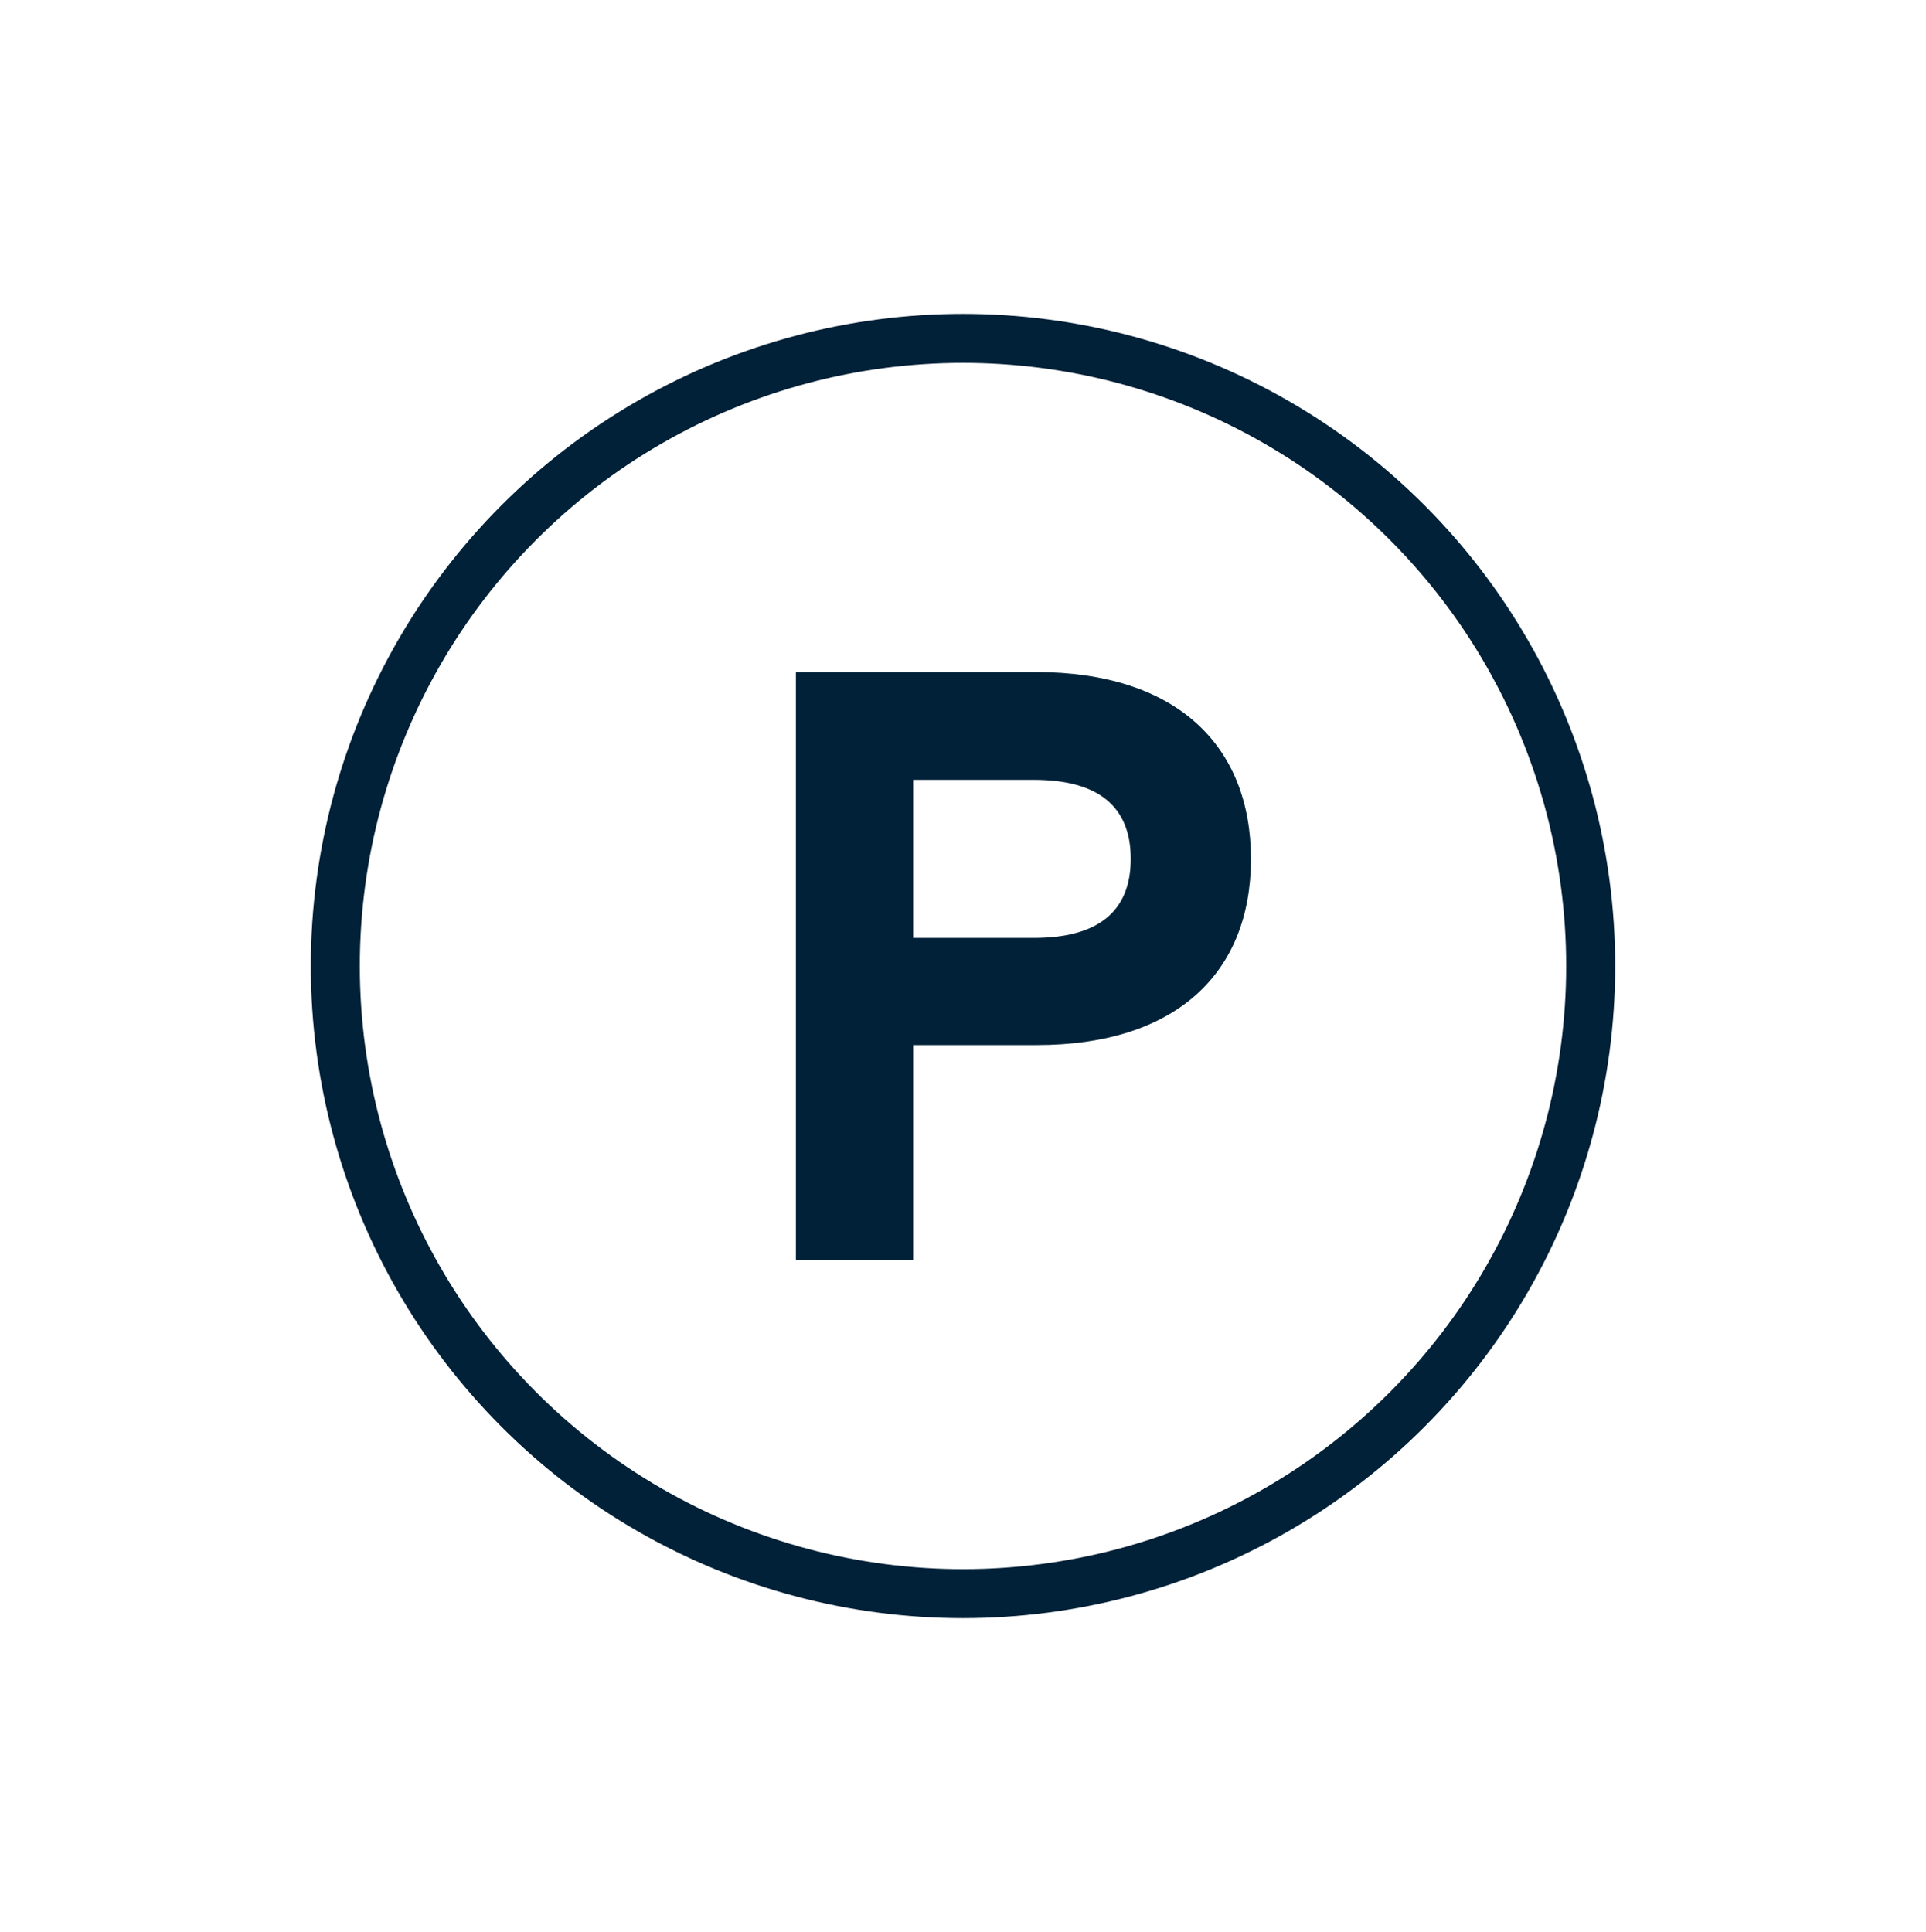 <?xml version="1.0" encoding="UTF-8"?>
<svg id="Calque_3" data-name="Calque 3" xmlns="http://www.w3.org/2000/svg" viewBox="0 0 117.92 118.3">
  <defs>
    <style>
      .cls-1 {
        fill: #012138;
      }

      .cls-2 {
        fill: none;
        stroke: #012138;
        stroke-linecap: round;
        stroke-linejoin: round;
        stroke-width: 3px;
      }
    </style>
  </defs>
  <circle class="cls-2" cx="58.96" cy="59.15" r="38.43"/>
  <path class="cls-1" d="m55.91,63.99v13.17h-7.18v-36.01h14.69c8.59,0,13.17,4.48,13.17,11.45s-4.58,11.39-13.12,11.39h-7.56Zm0-16.23v9.67h7.38c3.91,0,5.94-1.59,5.94-4.84s-2.03-4.84-5.94-4.84h-7.38Z"/>
</svg>